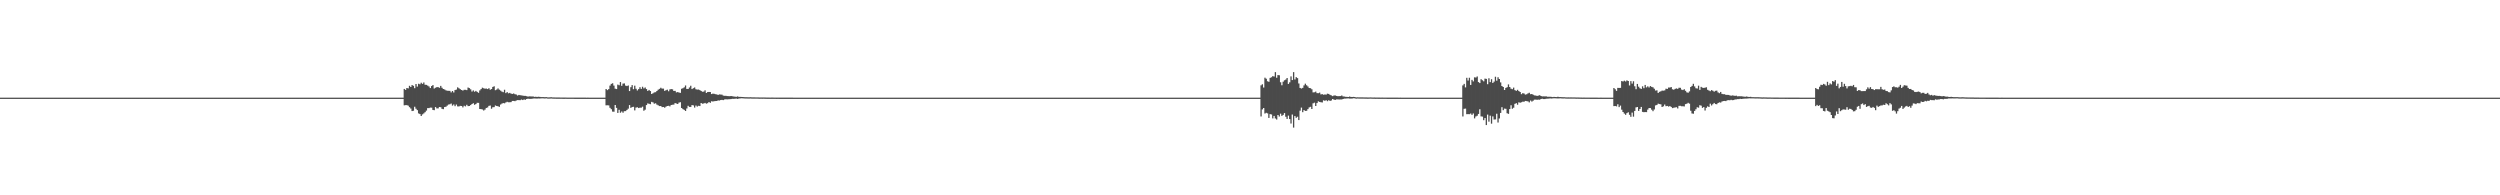 <?xml version="1.0" encoding="UTF-8"?>
<svg xmlns="http://www.w3.org/2000/svg" width="1920" height="150">
  <path d="M0 75.000h1v1.000H0zM1 75.000h1v1.000H1zM2 75.000h1v1.000H2zM3 75.000h1v1.000H3zM4 75.000h1v1.000H4zM5 75.000h1v1.000H5zM6 75.000h1v1.000H6zM7 75.000h1v1.000H7zM8 75.000h1v1.000H8zM9 75.000h1v1.000H9zM10 75.000h1v1.000H10zM11 75.000h1v1.000H11zM12 75.000h1v1.000H12zM13 75.000h1v1.000H13zM14 75.000h1v1.000H14zM15 75.000h1v1.000H15zM16 75.000h1v1.000H16zM17 75.000h1v1.000H17zM18 75.000h1v1.000H18zM19 75.000h1v1.000H19zM20 75.000h1v1.000H20zM21 75.000h1v1.000H21zM22 75.000h1v1.000H22zM23 75.000h1v1.000H23zM24 75.000h1v1.000H24zM25 75.000h1v1.000H25zM26 75.000h1v1.000H26zM27 75.000h1v1.000H27zM28 75.000h1v1.000H28zM29 75.000h1v1.000H29zM30 75.000h1v1.000H30zM31 75.000h1v1.000H31zM32 75.000h1v1.000H32zM33 75.000h1v1.000H33zM34 75.000h1v1.000H34zM35 75.000h1v1.000H35zM36 75.000h1v1.000H36zM37 75.000h1v1.000H37zM38 75.000h1v1.000H38zM39 75.000h1v1.000H39zM40 75.000h1v1.000H40zM41 75.000h1v1.000H41zM42 75.000h1v1.000H42zM43 75.000h1v1.000H43zM44 75.000h1v1.000H44zM45 75.000h1v1.000H45zM46 75.000h1v1.000H46zM47 75.000h1v1.000H47zM48 75.000h1v1.000H48zM49 75.000h1v1.000H49zM50 75.000h1v1.000H50zM51 75.000h1v1.000H51zM52 75.000h1v1.000H52zM53 75.000h1v1.000H53zM54 75.000h1v1.000H54zM55 75.000h1v1.000H55zM56 75.000h1v1.000H56zM57 75.000h1v1.000H57zM58 75.000h1v1.000H58zM59 75.000h1v1.000H59zM60 75.000h1v1.000H60zM61 75.000h1v1.000H61zM62 75.000h1v1.000H62zM63 75.000h1v1.000H63zM64 75.000h1v1.000H64zM65 75.000h1v1.000H65zM66 75.000h1v1.000H66zM67 75.000h1v1.000H67zM68 75.000h1v1.000H68zM69 75.000h1v1.000H69zM70 75.000h1v1.000H70zM71 75.000h1v1.000H71zM72 75.000h1v1.000H72zM73 75.000h1v1.000H73zM74 75.000h1v1.000H74zM75 75.000h1v1.000H75zM76 75.000h1v1.000H76zM77 75.000h1v1.000H77zM78 75.000h1v1.000H78zM79 75.000h1v1.000H79zM80 75.000h1v1.000H80zM81 75.000h1v1.000H81zM82 75.000h1v1.000H82zM83 75.000h1v1.000H83zM84 75.000h1v1.000H84zM85 75.000h1v1.000H85zM86 75.000h1v1.000H86zM87 75.000h1v1.000H87zM88 75.000h1v1.000H88zM89 75.000h1v1.000H89zM90 75.000h1v1.000H90zM91 75.000h1v1.000H91zM92 75.000h1v1.000H92zM93 75.000h1v1.000H93zM94 75.000h1v1.000H94zM95 75.000h1v1.000H95zM96 75.000h1v1.000H96zM97 75.000h1v1.000H97zM98 75.000h1v1.000H98zM99 75.000h1v1.000H99zM100 75.000h1v1.000H100zM101 75.000h1v1.000H101zM102 75.000h1v1.000H102zM103 75.000h1v1.000H103zM104 75.000h1v1.000H104zM105 75.000h1v1.000H105zM106 75.000h1v1.000H106zM107 75.000h1v1.000H107zM108 75.000h1v1.000H108zM109 75.000h1v1.000H109zM110 75.000h1v1.000H110zM111 75.000h1v1.000H111zM112 75.000h1v1.000H112zM113 75.000h1v1.000H113zM114 75.000h1v1.000H114zM115 75.000h1v1.000H115zM116 75.000h1v1.000H116zM117 75.000h1v1.000H117zM118 75.000h1v1.000H118zM119 75.000h1v1.000H119zM120 75.000h1v1.000H120zM121 75.000h1v1.000H121zM122 75.000h1v1.000H122zM123 75.000h1v1.000H123zM124 75.000h1v1.000H124zM125 75.000h1v1.000H125zM126 75.000h1v1.000H126zM127 75.000h1v1.000H127zM128 75.000h1v1.000H128zM129 75.000h1v1.000H129zM130 75.000h1v1.000H130zM131 75.000h1v1.000H131zM132 75.000h1v1.000H132zM133 75.000h1v1.000H133zM134 75.000h1v1.000H134zM135 75.000h1v1.000H135zM136 75.000h1v1.000H136zM137 75.000h1v1.000H137zM138 75.000h1v1.000H138zM139 75.000h1v1.000H139zM140 75.000h1v1.000H140zM141 75.000h1v1.000H141zM142 75.000h1v1.000H142zM143 75.000h1v1.000H143zM144 75.000h1v1.000H144zM145 75.000h1v1.000H145zM146 75.000h1v1.000H146zM147 75.000h1v1.000H147zM148 75.000h1v1.000H148zM149 75.000h1v1.000H149zM150 75.000h1v1.000H150zM151 75.000h1v1.000H151zM152 75.000h1v1.000H152zM153 75.000h1v1.000H153zM154 75.000h1v1.000H154zM155 75.000h1v1.000H155zM156 75.000h1v1.000H156zM157 75.000h1v1.000H157zM158 75.000h1v1.000H158zM159 75.000h1v1.000H159zM160 75.000h1v1.000H160zM161 75.000h1v1.000H161zM162 75.000h1v1.000H162zM163 75.000h1v1.000H163zM164 75.000h1v1.000H164zM165 75.000h1v1.000H165zM166 75.000h1v1.000H166zM167 75.000h1v1.000H167zM168 75.000h1v1.000H168zM169 75.000h1v1.000H169zM170 75.000h1v1.000H170zM171 75.000h1v1.000H171zM172 75.000h1v1.000H172zM173 75.000h1v1.000H173zM174 75.000h1v1.000H174zM175 75.000h1v1.000H175zM176 75.000h1v1.000H176zM177 75.000h1v1.000H177zM178 75.000h1v1.000H178zM179 75.000h1v1.000H179zM180 75.000h1v1.000H180zM181 75.000h1v1.000H181zM182 75.000h1v1.000H182zM183 75.000h1v1.000H183zM184 75.000h1v1.000H184zM185 75.000h1v1.000H185zM186 75.000h1v1.000H186zM187 75.000h1v1.000H187zM188 75.000h1v1.000H188zM189 75.000h1v1.000H189zM190 75.000h1v1.000H190zM191 75.000h1v1.000H191zM192 75.000h1v1.000H192zM193 75.000h1v1.000H193zM194 75.000h1v1.000H194zM195 75.000h1v1.000H195zM196 75.000h1v1.000H196zM197 75.000h1v1.000H197zM198 75.000h1v1.000H198zM199 75.000h1v1.000H199zM200 75.000h1v1.000H200zM201 75.000h1v1.000H201zM202 75.000h1v1.000H202zM203 75.000h1v1.000H203zM204 75.000h1v1.000H204zM205 75.000h1v1.000H205zM206 75.000h1v1.000H206zM207 75.000h1v1.000H207zM208 75.000h1v1.000H208zM209 75.000h1v1.000H209zM210 75.000h1v1.000H210zM211 75.000h1v1.000H211zM212 75.000h1v1.000H212zM213 75.000h1v1.000H213zM214 75.000h1v1.000H214zM215 75.000h1v1.000H215zM216 75.000h1v1.000H216zM217 75.000h1v1.000H217zM218 75.000h1v1.000H218zM219 75.000h1v1.000H219zM220 75.000h1v1.000H220zM221 75.000h1v1.000H221zM222 75.000h1v1.000H222zM223 75.000h1v1.000H223zM224 75.000h1v1.000H224zM225 75.000h1v1.000H225zM226 75.000h1v1.000H226zM227 75.000h1v1.000H227zM228 75.000h1v1.000H228zM229 75.000h1v1.000H229zM230 75.000h1v1.000H230zM231 75.000h1v1.000H231zM232 75.000h1v1.000H232zM233 75.000h1v1.000H233zM234 75.000h1v1.000H234zM235 75.000h1v1.000H235zM236 75.000h1v1.000H236zM237 75.000h1v1.000H237zM238 75.000h1v1.000H238zM239 75.000h1v1.000H239zM240 75.000h1v1.000H240zM241 75.000h1v1.000H241zM242 75.000h1v1.000H242zM243 75.000h1v1.000H243zM244 75.000h1v1.000H244zM245 75.000h1v1.000H245zM246 75.000h1v1.000H246zM247 75.000h1v1.000H247zM248 75.000h1v1.000H248zM249 75.000h1v1.000H249zM250 75.000h1v1.000H250zM251 75.000h1v1.000H251zM252 75.000h1v1.000H252zM253 75.000h1v1.000H253zM254 75.000h1v1.000H254zM255 75.000h1v1.000H255zM256 75.000h1v1.000H256zM257 75.000h1v1.000H257zM258 75.000h1v1.000H258zM259 75.000h1v1.000H259zM260 75.000h1v1.000H260zM261 75.000h1v1.000H261zM262 75.000h1v1.000H262zM263 75.000h1v1.000H263zM264 75.000h1v1.000H264zM265 75.000h1v1.000H265zM266 75.000h1v1.000H266zM267 75.000h1v1.000H267zM268 75.000h1v1.000H268zM269 75.000h1v1.000H269zM270 75.000h1v1.000H270zM271 75.000h1v1.000H271zM272 75.000h1v1.000H272zM273 75.000h1v1.000H273zM274 75.000h1v1.000H274zM275 75.000h1v1.000H275zM276 75.000h1v1.000H276zM277 75.000h1v1.000H277zM278 75.000h1v1.000H278zM279 75.000h1v1.000H279zM280 75.000h1v1.000H280zM281 75.000h1v1.000H281zM282 75.000h1v1.000H282zM283 75.000h1v1.000H283zM284 75.000h1v1.000H284zM285 75.000h1v1.000H285zM286 75.000h1v1.000H286zM287 75.000h1v1.000H287zM288 75.000h1v1.000H288zM289 75.000h1v1.000H289zM290 75.000h1v1.000H290zM291 75.000h1v1.000H291zM292 75.000h1v1.000H292zM293 75.000h1v1.000H293zM294 75.000h1v1.000H294zM295 75.000h1v1.000H295zM296 75.000h1v1.000H296zM297 75.000h1v1.000H297zM298 75.000h1v1.000H298zM299 75.000h1v1.000H299zM300 75.000h1v1.000H300zM301 75.000h1v1.000H301zM302 75.000h1v1.000H302zM303 75.000h1v1.000H303zM304 75.000h1v1.000H304zM305 75.000h1v1.000H305zM306 75.000h1v1.000H306zM307 75.000h1v1.000H307zM308 75.000h1v1.000H308zM309 75.000h1v1.000H309zM310 68.301h1v12.590H310zM311 69.031h1v11.728H311zM312 67.567h1v13.192H312zM313 67.907h1v13.235H313zM314 65.905h1v16.430H314zM315 66.805h1v16.551H315zM316 65.331h1v19.976H316zM317 65.919h1v19.103H317zM318 67.722h1v14.225H318zM319 64.535h1v18.983H319zM320 66.491h1v18.099H320zM321 64.323h1v22.784H321zM322 64.741h1v22.874H322zM323 63.563h1v25.511H323zM324 64.425h1v23.415H324zM325 63.357h1v23.711H325zM326 65.068h1v21.078H326zM327 65.155h1v19.801H327zM328 65.749h1v17.290H328zM329 66.419h1v16.635H329zM330 67.646h1v14.999H330zM331 66.085h1v16.601H331zM332 65.337h1v19.094H332zM333 67.968h1v16.653H333zM334 67.360h1v14.876H334zM335 66.934h1v16.301H335zM336 66.941h1v16.332H336zM337 67.437h1v14.718H337zM338 65.964h1v16.348H338zM339 67.373h1v16.261H339zM340 68.353h1v15.490H340zM341 68.725h1v13.508H341zM342 69.352h1v12.639H342zM343 69.709h1v11.408H343zM344 69.746h1v10.561H344zM345 69.798h1v10.268H345zM346 70.941h1v8.550H346zM347 69.903h1v11.206H347zM348 71.017h1v9.237H348zM349 69.193h1v12.353H349zM350 68.838h1v11.461H350zM351 67.091h1v14.623H351zM352 67.771h1v14.006H352zM353 68.530h1v12.799H353zM354 69.133h1v12.278H354zM355 69.576h1v12.905H355zM356 68.982h1v12.209H356zM357 68.989h1v12.741H357zM358 69.215h1v11.288H358zM359 67.212h1v14.276H359zM360 67.707h1v13.712H360zM361 68.586h1v12.130H361zM362 70.273h1v9.620H362zM363 69.404h1v9.858H363zM364 70.448h1v10.020H364zM365 69.791h1v10.148H365zM366 70.537h1v8.429H366zM367 71.296h1v7.720H367zM368 69.444h1v14.247H368zM369 68.390h1v15.446H369zM370 67.307h1v16.773H370zM371 67.797h1v17.086H371zM372 68.072h1v16.108H372zM373 68.001h1v14.892H373zM374 68.401h1v14.140H374zM375 67.757h1v13.554H375zM376 68.932h1v12.143H376zM377 68.412h1v15.106H377zM378 66.780h1v15.577H378zM379 66.236h1v16.027H379zM380 69.262h1v11.744H380zM381 68.758h1v12.626H381zM382 67.911h1v13.721H382zM383 68.877h1v13.174H383zM384 69.606h1v10.699H384zM385 70.366h1v9.215H385zM386 70.834h1v8.343H386zM387 68.908h1v10.463H387zM388 71.537h1v7.147H388zM389 70.724h1v7.453H389zM390 71.671h1v6.857H390zM391 71.333h1v7.224H391zM392 71.864h1v6.561H392zM393 72.134h1v5.370H393zM394 71.759h1v5.740H394zM395 72.323h1v5.412H395zM396 72.622h1v4.604H396zM397 73.363h1v3.514H397zM398 72.905h1v4.000H398zM399 73.113h1v3.853H399zM400 73.250h1v3.208H400zM401 73.438h1v3.406H401zM402 73.648h1v2.754H402zM403 73.616h1v3.041H403zM404 73.858h1v2.194H404zM405 74.213h1v1.540H405zM406 73.963h1v1.952H406zM407 74.031h1v1.897H407zM408 74.064h1v1.824H408zM409 74.094h1v1.582H409zM410 74.381h1v1.259H410zM411 74.267h1v1.382H411zM412 74.420h1v1.290H412zM413 74.299h1v1.321H413zM414 74.415h1v1.252H414zM415 74.552h1v1.000H415zM416 74.530h1v1.000H416zM417 74.549h1v1.000H417zM418 74.660h1v1.000H418zM419 74.537h1v1.000H419zM420 74.750h1v1.000H420zM421 74.778h1v1.000H421zM422 74.701h1v1.000H422zM423 74.667h1v1.000H423zM424 74.793h1v1.000H424zM425 74.807h1v1.000H425zM426 74.853h1v1.000H426zM427 74.872h1v1.000H427zM428 74.867h1v1.000H428zM429 74.873h1v1.000H429zM430 74.891h1v1.000H430zM431 74.892h1v1.000H431zM432 74.910h1v1.000H432zM433 74.914h1v1.000H433zM434 74.887h1v1.000H434zM435 74.940h1v1.000H435zM436 74.936h1v1.000H436zM437 74.945h1v1.000H437zM438 74.948h1v1.000H438zM439 74.954h1v1.000H439zM440 74.952h1v1.000H440zM441 74.957h1v1.000H441zM442 74.961h1v1.000H442zM443 74.959h1v1.000H443zM444 74.975h1v1.000H444zM445 74.971h1v1.000H445zM446 74.978h1v1.000H446zM447 74.973h1v1.000H447zM448 74.980h1v1.000H448zM449 74.978h1v1.000H449zM450 74.984h1v1.000H450zM451 74.981h1v1.000H451zM452 74.988h1v1.000H452zM453 74.988h1v1.000H453zM454 74.988h1v1.000H454zM455 74.988h1v1.000H455zM456 74.990h1v1.000H456zM457 74.989h1v1.000H457zM458 74.992h1v1.000H458zM459 74.993h1v1.000H459zM460 74.994h1v1.000H460zM461 74.993h1v1.000H461zM462 74.994h1v1.000H462zM463 74.996h1v1.000H463zM464 74.996h1v1.000H464zM465 68.327h1v12.571H465zM466 69.244h1v11.607H466zM467 68.457h1v12.482H467zM468 65.745h1v17.032H468zM469 64.405h1v19.485H469zM470 63.966h1v21.745H470zM471 65.747h1v20.059H471zM472 68.094h1v12.564H472zM473 68.400h1v14.454H473zM474 64.969h1v21.747H474zM475 65.479h1v18.858H475zM476 63.019h1v23.545H476zM477 65.908h1v19.709H477zM478 64.210h1v22.365H478zM479 64.071h1v21.354H479zM480 65.759h1v19.614H480zM481 66.092h1v18.355H481zM482 65.615h1v17.816H482zM483 69.920h1v10.759H483zM484 66.987h1v15.870H484zM485 65.399h1v16.811H485zM486 68.523h1v13.525H486zM487 65.769h1v19.027H487zM488 68.148h1v14.472H488zM489 69.464h1v12.904H489zM490 68.449h1v14.559H490zM491 66.965h1v15.740H491zM492 68.260h1v14.409H492zM493 66.605h1v15.306H493zM494 67.882h1v17.178H494zM495 67.167h1v17.037H495zM496 68.402h1v12.267H496zM497 69.837h1v9.583H497zM498 69.045h1v10.663H498zM499 69.944h1v10.075H499zM500 72.209h1v6.023H500zM501 71.613h1v7.025H501zM502 70.969h1v8.705H502zM503 70.834h1v8.492H503zM504 69.881h1v10.437H504zM505 68.883h1v11.999H505zM506 68.264h1v13.220H506zM507 67.381h1v14.019H507zM508 68.043h1v14.252H508zM509 68.033h1v14.132H509zM510 69.767h1v12.991H510zM511 69.262h1v12.671H511zM512 68.856h1v12.556H512zM513 70.100h1v11.140H513zM514 68.668h1v13.063H514zM515 68.418h1v12.212H515zM516 68.619h1v11.830H516zM517 69.820h1v10.537H517zM518 69.764h1v9.371H518zM519 70.973h1v8.549H519zM520 70.687h1v9.185H520zM521 71.058h1v7.727H521zM522 71.317h1v7.184H522zM523 68.147h1v14.814H523zM524 67.720h1v16.078H524zM525 67.070h1v17.285H525zM526 65.612h1v19.639H526zM527 68.277h1v15.021H527zM528 68.321h1v12.931H528zM529 67.182h1v14.939H529zM530 65.842h1v16.262H530zM531 68.398h1v12.297H531zM532 67.740h1v13.220H532zM533 67.168h1v15.448H533zM534 68.581h1v12.476H534zM535 68.794h1v13.067H535zM536 68.777h1v12.477H536zM537 69.237h1v12.210H537zM538 69.846h1v9.248H538zM539 70.462h1v9.222H539zM540 70.359h1v9.096H540zM541 69.379h1v9.649H541zM542 71.352h1v8.266H542zM543 70.682h1v8.583H543zM544 70.629h1v7.686H544zM545 70.650h1v8.374H545zM546 72.244h1v5.552H546zM547 71.910h1v6.084H547zM548 72.049h1v5.684H548zM549 72.356h1v5.240H549zM550 72.510h1v5.061H550zM551 72.931h1v4.162H551zM552 72.507h1v4.703H552zM553 72.580h1v4.265H553zM554 72.688h1v4.009H554zM555 73.435h1v3.461H555zM556 73.583h1v2.805H556zM557 73.578h1v2.638H557zM558 73.793h1v2.556H558zM559 73.826h1v2.424H559zM560 73.862h1v2.299H560zM561 73.704h1v2.362H561zM562 73.910h1v1.962H562zM563 74.083h1v1.854H563zM564 74.245h1v1.562H564zM565 74.349h1v1.355H565zM566 74.056h1v1.912H566zM567 74.380h1v1.306H567zM568 74.408h1v1.139H568zM569 74.429h1v1.062H569zM570 74.498h1v1.000H570zM571 74.619h1v1.000H571zM572 74.657h1v1.000H572zM573 74.669h1v1.000H573zM574 74.714h1v1.000H574zM575 74.719h1v1.000H575zM576 74.652h1v1.000H576zM577 74.762h1v1.000H577zM578 74.768h1v1.000H578zM579 74.764h1v1.000H579zM580 74.785h1v1.000H580zM581 74.782h1v1.000H581zM582 74.814h1v1.000H582zM583 74.874h1v1.000H583zM584 74.836h1v1.000H584zM585 74.859h1v1.000H585zM586 74.846h1v1.000H586zM587 74.855h1v1.000H587zM588 74.905h1v1.000H588zM589 74.909h1v1.000H589zM590 74.907h1v1.000H590zM591 74.935h1v1.000H591zM592 74.921h1v1.000H592zM593 74.932h1v1.000H593zM594 74.947h1v1.000H594zM595 74.955h1v1.000H595zM596 74.959h1v1.000H596zM597 74.955h1v1.000H597zM598 74.959h1v1.000H598zM599 74.961h1v1.000H599zM600 74.969h1v1.000H600zM601 74.976h1v1.000H601zM602 74.974h1v1.000H602zM603 74.973h1v1.000H603zM604 74.978h1v1.000H604zM605 74.981h1v1.000H605zM606 74.978h1v1.000H606zM607 74.978h1v1.000H607zM608 74.983h1v1.000H608zM609 74.986h1v1.000H609zM610 74.989h1v1.000H610zM611 74.990h1v1.000H611zM612 74.990h1v1.000H612zM613 74.990h1v1.000H613zM614 74.989h1v1.000H614zM615 74.993h1v1.000H615zM616 74.992h1v1.000H616zM617 74.991h1v1.000H617zM618 74.993h1v1.000H618zM619 74.995h1v1.000H619zM620 74.993h1v1.000H620zM621 74.992h1v1.000H621zM622 74.994h1v1.000H622zM623 74.997h1v1.000H623zM624 74.995h1v1.000H624zM625 74.996h1v1.000H625zM626 74.995h1v1.000H626zM627 74.997h1v1.000H627zM628 74.997h1v1.000H628zM629 74.997h1v1.000H629zM630 74.999h1v1.000H630zM631 74.998h1v1.000H631zM632 74.998h1v1.000H632zM633 74.999h1v1.000H633zM634 74.998h1v1.000H634zM635 74.999h1v1.000H635zM636 74.999h1v1.000H636zM637 74.999h1v1.000H637zM638 74.999h1v1.000H638zM639 74.999h1v1.000H639zM640 74.999h1v1.000H640zM641 74.999h1v1.000H641zM642 75.000h1v1.000H642zM643 75.000h1v1.000H643zM644 75.000h1v1.000H644zM645 75.000h1v1.000H645zM646 75.000h1v1.000H646zM647 75.000h1v1.000H647zM648 75.000h1v1.000H648zM649 75.000h1v1.000H649zM650 75.000h1v1.000H650zM651 75.000h1v1.000H651zM652 75.000h1v1.000H652zM653 75.000h1v1.000H653zM654 75.000h1v1.000H654zM655 75.000h1v1.000H655zM656 75.000h1v1.000H656zM657 75.000h1v1.000H657zM658 75.000h1v1.000H658zM659 75.000h1v1.000H659zM660 75.000h1v1.000H660zM661 75.000h1v1.000H661zM662 75.000h1v1.000H662zM663 75.000h1v1.000H663zM664 75.000h1v1.000H664zM665 75.000h1v1.000H665zM666 75.000h1v1.000H666zM667 75.000h1v1.000H667zM668 75.000h1v1.000H668zM669 75.000h1v1.000H669zM670 75.000h1v1.000H670zM671 75.000h1v1.000H671zM672 75.000h1v1.000H672zM673 75.000h1v1.000H673zM674 75.000h1v1.000H674zM675 75.000h1v1.000H675zM676 75.000h1v1.000H676zM677 75.000h1v1.000H677zM678 75.000h1v1.000H678zM679 75.000h1v1.000H679zM680 75.000h1v1.000H680zM681 75.000h1v1.000H681zM682 75.000h1v1.000H682zM683 75.000h1v1.000H683zM684 75.000h1v1.000H684zM685 75.000h1v1.000H685zM686 75.000h1v1.000H686zM687 75.000h1v1.000H687zM688 75.000h1v1.000H688zM689 75.000h1v1.000H689zM690 75.000h1v1.000H690zM691 75.000h1v1.000H691zM692 75.000h1v1.000H692zM693 75.000h1v1.000H693zM694 75.000h1v1.000H694zM695 75.000h1v1.000H695zM696 75.000h1v1.000H696zM697 75.000h1v1.000H697zM698 75.000h1v1.000H698zM699 75.000h1v1.000H699zM700 75.000h1v1.000H700zM701 75.000h1v1.000H701zM702 75.000h1v1.000H702zM703 75.000h1v1.000H703zM704 75.000h1v1.000H704zM705 75.000h1v1.000H705zM706 75.000h1v1.000H706zM707 75.000h1v1.000H707zM708 75.000h1v1.000H708zM709 75.000h1v1.000H709zM710 75.000h1v1.000H710zM711 75.000h1v1.000H711zM712 75.000h1v1.000H712zM713 75.000h1v1.000H713zM714 75.000h1v1.000H714zM715 75.000h1v1.000H715zM716 75.000h1v1.000H716zM717 75.000h1v1.000H717zM718 75.000h1v1.000H718zM719 75.000h1v1.000H719zM720 75.000h1v1.000H720zM721 75.000h1v1.000H721zM722 75.000h1v1.000H722zM723 75.000h1v1.000H723zM724 75.000h1v1.000H724zM725 75.000h1v1.000H725zM726 75.000h1v1.000H726zM727 75.000h1v1.000H727zM728 75.000h1v1.000H728zM729 75.000h1v1.000H729zM730 75.000h1v1.000H730zM731 75.000h1v1.000H731zM732 75.000h1v1.000H732zM733 75.000h1v1.000H733zM734 75.000h1v1.000H734zM735 75.000h1v1.000H735zM736 75.000h1v1.000H736zM737 75.000h1v1.000H737zM738 75.000h1v1.000H738zM739 75.000h1v1.000H739zM740 75.000h1v1.000H740zM741 75.000h1v1.000H741zM742 75.000h1v1.000H742zM743 75.000h1v1.000H743zM744 75.000h1v1.000H744zM745 75.000h1v1.000H745zM746 75.000h1v1.000H746zM747 75.000h1v1.000H747zM748 75.000h1v1.000H748zM749 75.000h1v1.000H749zM750 75.000h1v1.000H750zM751 75.000h1v1.000H751zM752 75.000h1v1.000H752zM753 75.000h1v1.000H753zM754 75.000h1v1.000H754zM755 75.000h1v1.000H755zM756 75.000h1v1.000H756zM757 75.000h1v1.000H757zM758 75.000h1v1.000H758zM759 75.000h1v1.000H759zM760 75.000h1v1.000H760zM761 75.000h1v1.000H761zM762 75.000h1v1.000H762zM763 75.000h1v1.000H763zM764 75.000h1v1.000H764zM765 75.000h1v1.000H765zM766 75.000h1v1.000H766zM767 75.000h1v1.000H767zM768 75.000h1v1.000H768zM769 75.000h1v1.000H769zM770 75.000h1v1.000H770zM771 75.000h1v1.000H771zM772 75.000h1v1.000H772zM773 75.000h1v1.000H773zM774 75.000h1v1.000H774zM775 75.000h1v1.000H775zM776 75.000h1v1.000H776zM777 75.000h1v1.000H777zM778 75.000h1v1.000H778zM779 75.000h1v1.000H779zM780 75.000h1v1.000H780zM781 75.000h1v1.000H781zM782 75.000h1v1.000H782zM783 75.000h1v1.000H783zM784 75.000h1v1.000H784zM785 75.000h1v1.000H785zM786 75.000h1v1.000H786zM787 75.000h1v1.000H787zM788 75.000h1v1.000H788zM789 75.000h1v1.000H789zM790 75.000h1v1.000H790zM791 75.000h1v1.000H791zM792 75.000h1v1.000H792zM793 75.000h1v1.000H793zM794 75.000h1v1.000H794zM795 75.000h1v1.000H795zM796 75.000h1v1.000H796zM797 75.000h1v1.000H797zM798 75.000h1v1.000H798zM799 75.000h1v1.000H799zM800 75.000h1v1.000H800zM801 75.000h1v1.000H801zM802 75.000h1v1.000H802zM803 75.000h1v1.000H803zM804 75.000h1v1.000H804zM805 75.000h1v1.000H805zM806 75.000h1v1.000H806zM807 75.000h1v1.000H807zM808 75.000h1v1.000H808zM809 75.000h1v1.000H809zM810 75.000h1v1.000H810zM811 75.000h1v1.000H811zM812 75.000h1v1.000H812zM813 75.000h1v1.000H813zM814 75.000h1v1.000H814zM815 75.000h1v1.000H815zM816 75.000h1v1.000H816zM817 75.000h1v1.000H817zM818 75.000h1v1.000H818zM819 75.000h1v1.000H819zM820 75.000h1v1.000H820zM821 75.000h1v1.000H821zM822 75.000h1v1.000H822zM823 75.000h1v1.000H823zM824 75.000h1v1.000H824zM825 75.000h1v1.000H825zM826 75.000h1v1.000H826zM827 75.000h1v1.000H827zM828 75.000h1v1.000H828zM829 75.000h1v1.000H829zM830 75.000h1v1.000H830zM831 75.000h1v1.000H831zM832 75.000h1v1.000H832zM833 75.000h1v1.000H833zM834 75.000h1v1.000H834zM835 75.000h1v1.000H835zM836 75.000h1v1.000H836zM837 75.000h1v1.000H837zM838 75.000h1v1.000H838zM839 75.000h1v1.000H839zM840 75.000h1v1.000H840zM841 75.000h1v1.000H841zM842 75.000h1v1.000H842zM843 75.000h1v1.000H843zM844 75.000h1v1.000H844zM845 75.000h1v1.000H845zM846 75.000h1v1.000H846zM847 75.000h1v1.000H847zM848 75.000h1v1.000H848zM849 75.000h1v1.000H849zM850 75.000h1v1.000H850zM851 75.000h1v1.000H851zM852 75.000h1v1.000H852zM853 75.000h1v1.000H853zM854 75.000h1v1.000H854zM855 75.000h1v1.000H855zM856 75.000h1v1.000H856zM857 75.000h1v1.000H857zM858 75.000h1v1.000H858zM859 75.000h1v1.000H859zM860 75.000h1v1.000H860zM861 75.000h1v1.000H861zM862 75.000h1v1.000H862zM863 75.000h1v1.000H863zM864 75.000h1v1.000H864zM865 75.000h1v1.000H865zM866 75.000h1v1.000H866zM867 75.000h1v1.000H867zM868 75.000h1v1.000H868zM869 75.000h1v1.000H869zM870 75.000h1v1.000H870zM871 75.000h1v1.000H871zM872 75.000h1v1.000H872zM873 75.000h1v1.000H873zM874 75.000h1v1.000H874zM875 75.000h1v1.000H875zM876 75.000h1v1.000H876zM877 75.000h1v1.000H877zM878 75.000h1v1.000H878zM879 75.000h1v1.000H879zM880 75.000h1v1.000H880zM881 75.000h1v1.000H881zM882 75.000h1v1.000H882zM883 75.000h1v1.000H883zM884 75.000h1v1.000H884zM885 75.000h1v1.000H885zM886 75.000h1v1.000H886zM887 75.000h1v1.000H887zM888 75.000h1v1.000H888zM889 75.000h1v1.000H889zM890 75.000h1v1.000H890zM891 75.000h1v1.000H891zM892 75.000h1v1.000H892zM893 75.000h1v1.000H893zM894 75.000h1v1.000H894zM895 75.000h1v1.000H895zM896 75.000h1v1.000H896zM897 75.000h1v1.000H897zM898 75.000h1v1.000H898zM899 75.000h1v1.000H899zM900 75.000h1v1.000H900zM901 75.000h1v1.000H901zM902 75.000h1v1.000H902zM903 75.000h1v1.000H903zM904 75.000h1v1.000H904zM905 75.000h1v1.000H905zM906 75.000h1v1.000H906zM907 75.000h1v1.000H907zM908 75.000h1v1.000H908zM909 75.000h1v1.000H909zM910 75.000h1v1.000H910zM911 75.000h1v1.000H911zM912 75.000h1v1.000H912zM913 75.000h1v1.000H913zM914 75.000h1v1.000H914zM915 75.000h1v1.000H915zM916 75.000h1v1.000H916zM917 75.000h1v1.000H917zM918 75.000h1v1.000H918zM919 75.000h1v1.000H919zM920 75.000h1v1.000H920zM921 75.000h1v1.000H921zM922 75.000h1v1.000H922zM923 75.000h1v1.000H923zM924 75.000h1v1.000H924zM925 75.000h1v1.000H925zM926 75.000h1v1.000H926zM927 75.000h1v1.000H927zM928 75.000h1v1.000H928zM929 75.000h1v1.000H929zM930 75.000h1v1.000H930zM931 75.000h1v1.000H931zM932 75.000h1v1.000H932zM933 75.000h1v1.000H933zM934 75.000h1v1.000H934zM935 75.000h1v1.000H935zM936 75.000h1v1.000H936zM937 75.000h1v1.000H937zM938 75.000h1v1.000H938zM939 75.000h1v1.000H939zM940 75.000h1v1.000H940zM941 75.000h1v1.000H941zM942 75.000h1v1.000H942zM943 75.000h1v1.000H943zM944 75.000h1v1.000H944zM945 75.000h1v1.000H945zM946 75.000h1v1.000H946zM947 75.000h1v1.000H947zM948 75.000h1v1.000H948zM949 75.000h1v1.000H949zM950 75.000h1v1.000H950zM951 75.000h1v1.000H951zM952 75.000h1v1.000H952zM953 75.000h1v1.000H953zM954 75.000h1v1.000H954zM955 75.000h1v1.000H955zM956 75.000h1v1.000H956zM957 75.000h1v1.000H957zM958 75.000h1v1.000H958zM959 75.000h1v1.000H959zM960 75.000h1v1.000H960zM961 75.000h1v1.000H961zM962 75.000h1v1.000H962zM963 75.000h1v1.000H963zM964 75.000h1v1.000H964zM965 75.000h1v1.000H965zM966 75.000h1v1.000H966zM967 75.000h1v1.000H967zM968 65.549h1v23.883H968zM969 64.696h1v19.309H969zM970 67.207h1v15.723H970zM971 59.635h1v27.558H971zM972 60.453h1v26.174H972zM973 62.408h1v24.669H973zM974 62.817h1v27.737H974zM975 59.823h1v27.833H975zM976 59.328h1v28.584H976zM977 58.446h1v32.483H977zM978 58.762h1v30.270H978zM979 55.387h1v35.588H979zM980 59.718h1v32.074H980zM981 57.655h1v30.680H981zM982 57.798h1v31.713H982zM983 63.201h1v24.112H983zM984 65.490h1v23.492H984zM985 62.701h1v25.539H985zM986 61.623h1v25.199H986zM987 61.082h1v28.580H987zM988 59.900h1v31.455H988zM989 64.471h1v24.309H989zM990 63.254h1v28.166H990zM991 58.676h1v36.194H991zM992 61.470h1v26.481H992zM993 55.416h1v42.585H993zM994 61.013h1v28.149H994zM995 59.218h1v31.248H995zM996 59.987h1v29.679H996zM997 64.084h1v28.151H997zM998 67.544h1v17.443H998zM999 68.010h1v14.629H999zM1000 67.474h1v18.705H1000zM1001 65.561h1v18.991H1001zM1002 64.236h1v20.943H1002zM1003 65.480h1v19.602H1003zM1004 66.382h1v17.409H1004zM1005 67.595h1v14.892H1005zM1006 67.723h1v14.289H1006zM1007 68.536h1v15.176H1007zM1008 70.983h1v8.382H1008zM1009 70.875h1v7.956H1009zM1010 70.355h1v11.046H1010zM1011 71.530h1v7.621H1011zM1012 71.581h1v6.246H1012zM1013 71.100h1v7.199H1013zM1014 72.477h1v6.086H1014zM1015 72.287h1v6.390H1015zM1016 72.762h1v4.283H1016zM1017 72.526h1v4.899H1017zM1018 72.633h1v4.332H1018zM1019 71.922h1v5.783H1019zM1020 72.141h1v4.805H1020zM1021 72.836h1v4.681H1021zM1022 73.246h1v3.928H1022zM1023 73.834h1v2.185H1023zM1024 73.328h1v3.228H1024zM1025 73.297h1v3.469H1025zM1026 73.696h1v2.640H1026zM1027 73.903h1v2.421H1027zM1028 73.820h1v2.624H1028zM1029 73.792h1v2.595H1029zM1030 73.339h1v3.074H1030zM1031 74.045h1v1.988H1031zM1032 74.133h1v1.580H1032zM1033 74.332h1v1.397H1033zM1034 74.391h1v1.254H1034zM1035 74.478h1v1.079H1035zM1036 74.156h1v1.545H1036zM1037 74.424h1v1.314H1037zM1038 74.516h1v1.177H1038zM1039 74.411h1v1.071H1039zM1040 74.509h1v1.006H1040zM1041 74.824h1v1.000H1041zM1042 74.697h1v1.000H1042zM1043 74.734h1v1.000H1043zM1044 74.752h1v1.000H1044zM1045 74.775h1v1.000H1045zM1046 74.770h1v1.000H1046zM1047 74.788h1v1.000H1047zM1048 74.818h1v1.000H1048zM1049 74.808h1v1.000H1049zM1050 74.857h1v1.000H1050zM1051 74.829h1v1.000H1051zM1052 74.786h1v1.000H1052zM1053 74.829h1v1.000H1053zM1054 74.879h1v1.000H1054zM1055 74.877h1v1.000H1055zM1056 74.918h1v1.000H1056zM1057 74.900h1v1.000H1057zM1058 74.924h1v1.000H1058zM1059 74.930h1v1.000H1059zM1060 74.946h1v1.000H1060zM1061 74.914h1v1.000H1061zM1062 74.946h1v1.000H1062zM1063 74.938h1v1.000H1063zM1064 74.950h1v1.000H1064zM1065 74.960h1v1.000H1065zM1066 74.959h1v1.000H1066zM1067 74.971h1v1.000H1067zM1068 74.972h1v1.000H1068zM1069 74.968h1v1.000H1069zM1070 74.966h1v1.000H1070zM1071 74.977h1v1.000H1071zM1072 74.980h1v1.000H1072zM1073 74.981h1v1.000H1073zM1074 74.985h1v1.000H1074zM1075 74.977h1v1.000H1075zM1076 74.984h1v1.000H1076zM1077 74.987h1v1.000H1077zM1078 74.986h1v1.000H1078zM1079 74.986h1v1.000H1079zM1080 74.988h1v1.000H1080zM1081 74.988h1v1.000H1081zM1082 74.992h1v1.000H1082zM1083 74.992h1v1.000H1083zM1084 74.995h1v1.000H1084zM1085 74.995h1v1.000H1085zM1086 74.993h1v1.000H1086zM1087 74.993h1v1.000H1087zM1088 74.996h1v1.000H1088zM1089 74.994h1v1.000H1089zM1090 74.996h1v1.000H1090zM1091 74.997h1v1.000H1091zM1092 74.995h1v1.000H1092zM1093 74.996h1v1.000H1093zM1094 74.997h1v1.000H1094zM1095 74.997h1v1.000H1095zM1096 74.997h1v1.000H1096zM1097 74.998h1v1.000H1097zM1098 74.996h1v1.000H1098zM1099 74.999h1v1.000H1099zM1100 74.999h1v1.000H1100zM1101 74.998h1v1.000H1101zM1102 74.999h1v1.000H1102zM1103 74.999h1v1.000H1103zM1104 74.999h1v1.000H1104zM1105 74.999h1v1.000H1105zM1106 74.999h1v1.000H1106zM1107 74.999h1v1.000H1107zM1108 74.999h1v1.000H1108zM1109 75.000h1v1.000H1109zM1110 74.999h1v1.000H1110zM1111 75.000h1v1.000H1111zM1112 74.999h1v1.000H1112zM1113 74.999h1v1.000H1113zM1114 75.000h1v1.000H1114zM1115 74.999h1v1.000H1115zM1116 75.000h1v1.000H1116zM1117 75.000h1v1.000H1117zM1118 75.000h1v1.000H1118zM1119 75.000h1v1.000H1119zM1120 75.000h1v1.000H1120zM1121 75.000h1v1.000H1121zM1122 75.000h1v1.000H1122zM1123 65.572h1v23.854H1123zM1124 64.385h1v19.191H1124zM1125 67.142h1v16.239H1125zM1126 59.757h1v27.924H1126zM1127 61.852h1v25.790H1127zM1128 59.698h1v27.998H1128zM1129 65.254h1v21.940H1129zM1130 61.320h1v26.909H1130zM1131 62.490h1v24.673H1131zM1132 59.387h1v31.526H1132zM1133 59.559h1v29.890H1133zM1134 58.738h1v30.153H1134zM1135 63.003h1v24.504H1135zM1136 63.806h1v20.110H1136zM1137 60.843h1v28.569H1137zM1138 61.628h1v27.940H1138zM1139 62.464h1v29.836H1139zM1140 60.376h1v30.278H1140zM1141 60.547h1v35.509H1141zM1142 64.663h1v23.363H1142zM1143 60.090h1v33.372H1143zM1144 63.082h1v25.737H1144zM1145 60.824h1v34.143H1145zM1146 63.712h1v25.695H1146zM1147 62.669h1v29.143H1147zM1148 58.936h1v32.741H1148zM1149 61.956h1v25.394H1149zM1150 59.364h1v34.761H1150zM1151 60.690h1v30.297H1151zM1152 63.276h1v23.468H1152zM1153 66.072h1v16.274H1153zM1154 66.820h1v17.833H1154zM1155 69.135h1v14.278H1155zM1156 67.513h1v16.053H1156zM1157 66.977h1v19.987H1157zM1158 64.817h1v22.638H1158zM1159 66.837h1v16.933H1159zM1160 68.087h1v12.751H1160zM1161 68.484h1v15.033H1161zM1162 67.303h1v15.415H1162zM1163 69.205h1v10.544H1163zM1164 69.770h1v9.426H1164zM1165 68.978h1v11.446H1165zM1166 69.958h1v8.638H1166zM1167 70.632h1v8.268H1167zM1168 72.353h1v6.177H1168zM1169 71.515h1v6.545H1169zM1170 71.815h1v6.309H1170zM1171 72.661h1v4.842H1171zM1172 72.374h1v5.274H1172zM1173 71.755h1v6.123H1173zM1174 71.217h1v7.416H1174zM1175 72.347h1v4.863H1175zM1176 72.204h1v5.826H1176zM1177 72.781h1v4.542H1177zM1178 73.254h1v3.287H1178zM1179 73.351h1v3.126H1179zM1180 73.663h1v2.975H1180zM1181 73.443h1v3.074H1181zM1182 73.100h1v3.495H1182zM1183 73.705h1v2.344H1183zM1184 74.047h1v1.758H1184zM1185 74.008h1v2.066H1185zM1186 74.039h1v2.047H1186zM1187 74.004h1v1.840H1187zM1188 74.270h1v1.483H1188zM1189 74.291h1v1.419H1189zM1190 74.278h1v1.273H1190zM1191 74.401h1v1.261H1191zM1192 74.553h1v1.000H1192zM1193 74.383h1v1.103H1193zM1194 74.509h1v1.000H1194zM1195 74.571h1v1.000H1195zM1196 74.301h1v1.313H1196zM1197 74.550h1v1.000H1197zM1198 74.522h1v1.002H1198zM1199 74.599h1v1.000H1199zM1200 74.674h1v1.000H1200zM1201 74.626h1v1.000H1201zM1202 74.728h1v1.000H1202zM1203 74.786h1v1.000H1203zM1204 74.756h1v1.000H1204zM1205 74.782h1v1.000H1205zM1206 74.753h1v1.000H1206zM1207 74.778h1v1.000H1207zM1208 74.787h1v1.000H1208zM1209 74.794h1v1.000H1209zM1210 74.878h1v1.000H1210zM1211 74.849h1v1.000H1211zM1212 74.862h1v1.000H1212zM1213 74.886h1v1.000H1213zM1214 74.929h1v1.000H1214zM1215 74.935h1v1.000H1215zM1216 74.922h1v1.000H1216zM1217 74.946h1v1.000H1217zM1218 74.950h1v1.000H1218zM1219 74.952h1v1.000H1219zM1220 74.953h1v1.000H1220zM1221 74.963h1v1.000H1221zM1222 74.971h1v1.000H1222zM1223 74.973h1v1.000H1223zM1224 74.969h1v1.000H1224zM1225 74.975h1v1.000H1225zM1226 74.983h1v1.000H1226zM1227 74.984h1v1.000H1227zM1228 74.984h1v1.000H1228zM1229 74.981h1v1.000H1229zM1230 74.992h1v1.000H1230zM1231 74.989h1v1.000H1231zM1232 74.988h1v1.000H1232zM1233 74.990h1v1.000H1233zM1234 74.994h1v1.000H1234zM1235 74.994h1v1.000H1235zM1236 74.993h1v1.000H1236zM1237 74.992h1v1.000H1237zM1238 74.995h1v1.000H1238zM1239 67.578h1v13.954H1239zM1240 68.569h1v12.847H1240zM1241 69.788h1v11.921H1241zM1242 67.505h1v12.575H1242zM1243 67.525h1v14.770H1243zM1244 67.480h1v13.613H1244zM1245 62.243h1v21.978H1245zM1246 62.582h1v23.432H1246zM1247 61.951h1v25.286H1247zM1248 62.561h1v25.582H1248zM1249 61.711h1v25.190H1249zM1250 62.214h1v23.996H1250zM1251 65.647h1v22.495H1251zM1252 62.286h1v27.441H1252zM1253 64.185h1v22.316H1253zM1254 62.400h1v27.186H1254zM1255 66.246h1v18.945H1255zM1256 68.515h1v13.985H1256zM1257 64.455h1v17.711H1257zM1258 66.562h1v18.623H1258zM1259 67.806h1v15.904H1259zM1260 68.279h1v13.854H1260zM1261 66.289h1v19.640H1261zM1262 67.762h1v18.400H1262zM1263 65.249h1v20.829H1263zM1264 67.104h1v19.010H1264zM1265 66.328h1v17.850H1265zM1266 67.198h1v15.779H1266zM1267 66.116h1v16.874H1267zM1268 66.736h1v17.485H1268zM1269 67.096h1v18.310H1269zM1270 68.136h1v15.938H1270zM1271 69.552h1v11.396H1271zM1272 69.390h1v11.204H1272zM1273 71.367h1v8.248H1273zM1274 70.523h1v9.390H1274zM1275 70.159h1v9.990H1275zM1276 69.563h1v12.619H1276zM1277 69.650h1v12.014H1277zM1278 69.404h1v10.858H1278zM1279 68.096h1v13.481H1279zM1280 68.320h1v13.061H1280zM1281 67.223h1v14.645H1281zM1282 67.245h1v14.191H1282zM1283 66.885h1v15.231H1283zM1284 68.547h1v14.514H1284zM1285 68.917h1v13.813H1285zM1286 68.262h1v14.277H1286zM1287 67.883h1v14.460H1287zM1288 68.226h1v15.097H1288zM1289 67.376h1v13.918H1289zM1290 67.431h1v13.808H1290zM1291 68.838h1v12.751H1291zM1292 69.158h1v12.475H1292zM1293 68.483h1v13.302H1293zM1294 69.754h1v10.229H1294zM1295 70.936h1v8.713H1295zM1296 71.236h1v7.731H1296zM1297 70.197h1v9.440H1297zM1298 66.816h1v18.226H1298zM1299 65.951h1v21.205H1299zM1300 64.362h1v22.997H1300zM1301 66.358h1v18.864H1301zM1302 67.798h1v16.126H1302zM1303 67.984h1v14.406H1303zM1304 65.804h1v16.866H1304zM1305 69.041h1v11.748H1305zM1306 66.703h1v14.469H1306zM1307 67.347h1v15.516H1307zM1308 67.520h1v14.721H1308zM1309 67.339h1v17.529H1309zM1310 67.044h1v15.748H1310zM1311 68.946h1v12.730H1311zM1312 69.511h1v12.653H1312zM1313 70.061h1v9.549H1313zM1314 69.194h1v11.792H1314zM1315 69.707h1v10.310H1315zM1316 70.417h1v8.646H1316zM1317 69.735h1v10.208H1317zM1318 69.592h1v10.462H1318zM1319 70.953h1v8.175H1319zM1320 71.568h1v7.033H1320zM1321 70.580h1v8.198H1321zM1322 72.078h1v5.902H1322zM1323 72.321h1v5.307H1323zM1324 72.363h1v5.177H1324zM1325 72.866h1v4.785H1325zM1326 72.855h1v4.206H1326zM1327 72.903h1v3.991H1327zM1328 73.234h1v3.769H1328zM1329 73.511h1v3.133H1329zM1330 73.262h1v3.697H1330zM1331 73.441h1v3.398H1331zM1332 73.648h1v2.738H1332zM1333 73.486h1v2.878H1333zM1334 73.963h1v2.166H1334zM1335 73.857h1v2.257H1335zM1336 73.929h1v1.956H1336zM1337 73.916h1v2.116H1337zM1338 74.106h1v1.757H1338zM1339 74.244h1v1.528H1339zM1340 74.270h1v1.446H1340zM1341 74.072h1v1.673H1341zM1342 74.400h1v1.213H1342zM1343 74.444h1v1.076H1343zM1344 74.346h1v1.225H1344zM1345 74.589h1v1.000H1345zM1346 74.579h1v1.000H1346zM1347 74.624h1v1.000H1347zM1348 74.656h1v1.000H1348zM1349 74.630h1v1.000H1349zM1350 74.652h1v1.000H1350zM1351 74.689h1v1.000H1351zM1352 74.763h1v1.000H1352zM1353 74.820h1v1.000H1353zM1354 74.768h1v1.000H1354zM1355 74.787h1v1.000H1355zM1356 74.806h1v1.000H1356zM1357 74.854h1v1.000H1357zM1358 74.860h1v1.000H1358zM1359 74.841h1v1.000H1359zM1360 74.892h1v1.000H1360zM1361 74.885h1v1.000H1361zM1362 74.908h1v1.000H1362zM1363 74.928h1v1.000H1363zM1364 74.917h1v1.000H1364zM1365 74.924h1v1.000H1365zM1366 74.933h1v1.000H1366zM1367 74.942h1v1.000H1367zM1368 74.935h1v1.000H1368zM1369 74.944h1v1.000H1369zM1370 74.952h1v1.000H1370zM1371 74.961h1v1.000H1371zM1372 74.953h1v1.000H1372zM1373 74.962h1v1.000H1373zM1374 74.961h1v1.000H1374zM1375 74.972h1v1.000H1375zM1376 74.977h1v1.000H1376zM1377 74.975h1v1.000H1377zM1378 74.983h1v1.000H1378zM1379 74.981h1v1.000H1379zM1380 74.979h1v1.000H1380zM1381 74.983h1v1.000H1381zM1382 74.984h1v1.000H1382zM1383 74.984h1v1.000H1383zM1384 74.987h1v1.000H1384zM1385 74.991h1v1.000H1385zM1386 74.991h1v1.000H1386zM1387 74.992h1v1.000H1387zM1388 74.992h1v1.000H1388zM1389 74.992h1v1.000H1389zM1390 74.992h1v1.000H1390zM1391 74.993h1v1.000H1391zM1392 74.995h1v1.000H1392zM1393 74.994h1v1.000H1393zM1394 67.580h1v13.949H1394zM1395 68.385h1v12.141H1395zM1396 68.617h1v12.764H1396zM1397 66.629h1v14.210H1397zM1398 65.057h1v18.048H1398zM1399 65.310h1v17.853H1399zM1400 64.389h1v20.828H1400zM1401 64.890h1v20.658H1401zM1402 65.847h1v17.141H1402zM1403 62.829h1v22.195H1403zM1404 65.389h1v20.184H1404zM1405 64.047h1v22.144H1405zM1406 64.836h1v23.501H1406zM1407 62.251h1v28.456H1407zM1408 62.719h1v28.169H1408zM1409 61.553h1v27.100H1409zM1410 65.971h1v19.627H1410zM1411 64.239h1v23.294H1411zM1412 67.839h1v15.257H1412zM1413 66.782h1v18.627H1413zM1414 62.919h1v21.697H1414zM1415 66.562h1v17.450H1415zM1416 64.345h1v19.759H1416zM1417 66.111h1v18.151H1417zM1418 67.913h1v14.428H1418zM1419 66.292h1v17.964H1419zM1420 66.131h1v17.363H1420zM1421 65.870h1v17.795H1421zM1422 66.253h1v18.166H1422zM1423 65.244h1v20.331H1423zM1424 66.946h1v18.464H1424zM1425 67.059h1v17.263H1425zM1426 69.853h1v12.123H1426zM1427 69.181h1v12.200H1427zM1428 69.341h1v14.241H1428zM1429 69.980h1v10.054H1429zM1430 69.995h1v9.451H1430zM1431 69.950h1v10.731H1431zM1432 69.923h1v10.043H1432zM1433 68.604h1v13.533H1433zM1434 67.069h1v14.480H1434zM1435 68.104h1v13.153H1435zM1436 66.910h1v15.657H1436zM1437 68.337h1v14.504H1437zM1438 68.511h1v13.633H1438zM1439 69.171h1v13.685H1439zM1440 68.528h1v16.094H1440zM1441 68.526h1v12.573H1441zM1442 68.555h1v13.512H1442zM1443 68.577h1v12.909H1443zM1444 66.699h1v14.298H1444zM1445 68.570h1v12.355H1445zM1446 68.943h1v11.502H1446zM1447 68.741h1v11.900H1447zM1448 69.908h1v9.411H1448zM1449 70.058h1v10.038H1449zM1450 70.757h1v10.191H1450zM1451 70.945h1v8.237H1451zM1452 69.393h1v10.775H1452zM1453 66.872h1v18.219H1453zM1454 66.309h1v18.310H1454zM1455 67.021h1v18.484H1455zM1456 67.014h1v20.218H1456zM1457 67.304h1v18.107H1457zM1458 66.554h1v16.835H1458zM1459 65.190h1v17.567H1459zM1460 67.562h1v13.779H1460zM1461 66.571h1v17.085H1461zM1462 65.450h1v17.204H1462zM1463 65.626h1v16.137H1463zM1464 65.795h1v15.522H1464zM1465 67.491h1v14.704H1465zM1466 68.330h1v13.229H1466zM1467 68.303h1v14.482H1467zM1468 69.123h1v11.994H1468zM1469 69.458h1v9.963H1469zM1470 70.542h1v9.002H1470zM1471 70.732h1v9.251H1471zM1472 70.517h1v8.702H1472zM1473 70.301h1v8.999H1473zM1474 70.709h1v8.625H1474zM1475 71.680h1v6.309H1475zM1476 71.288h1v7.047H1476zM1477 71.257h1v6.956H1477zM1478 72.145h1v5.326H1478zM1479 71.991h1v5.832H1479zM1480 71.335h1v6.037H1480zM1481 72.564h1v4.963H1481zM1482 73.169h1v3.552H1482zM1483 72.879h1v4.023H1483zM1484 73.478h1v3.421H1484zM1485 73.087h1v3.905H1485zM1486 73.384h1v2.899H1486zM1487 73.523h1v3.072H1487zM1488 73.659h1v2.714H1488zM1489 73.632h1v2.718H1489zM1490 73.777h1v2.279H1490zM1491 73.959h1v2.101H1491zM1492 73.799h1v2.486H1492zM1493 73.955h1v1.975H1493zM1494 74.230h1v1.689H1494zM1495 74.180h1v1.719H1495zM1496 74.413h1v1.190H1496zM1497 74.486h1v1.141H1497zM1498 74.367h1v1.243H1498zM1499 74.516h1v1.038H1499zM1500 74.604h1v1.000H1500zM1501 74.597h1v1.000H1501zM1502 74.579h1v1.000H1502zM1503 74.586h1v1.000H1503zM1504 74.717h1v1.000H1504zM1505 74.740h1v1.000H1505zM1506 74.716h1v1.000H1506zM1507 74.671h1v1.000H1507zM1508 74.739h1v1.000H1508zM1509 74.786h1v1.000H1509zM1510 74.818h1v1.000H1510zM1511 74.834h1v1.000H1511zM1512 74.847h1v1.000H1512zM1513 74.873h1v1.000H1513zM1514 74.873h1v1.000H1514zM1515 74.862h1v1.000H1515zM1516 74.914h1v1.000H1516zM1517 74.916h1v1.000H1517zM1518 74.905h1v1.000H1518zM1519 74.907h1v1.000H1519zM1520 74.934h1v1.000H1520zM1521 74.939h1v1.000H1521zM1522 74.938h1v1.000H1522zM1523 74.945h1v1.000H1523zM1524 74.941h1v1.000H1524zM1525 74.957h1v1.000H1525zM1526 74.956h1v1.000H1526zM1527 74.958h1v1.000H1527zM1528 74.970h1v1.000H1528zM1529 74.969h1v1.000H1529zM1530 74.971h1v1.000H1530zM1531 74.973h1v1.000H1531zM1532 74.974h1v1.000H1532zM1533 74.979h1v1.000H1533zM1534 74.980h1v1.000H1534zM1535 74.985h1v1.000H1535zM1536 74.987h1v1.000H1536zM1537 74.983h1v1.000H1537zM1538 74.986h1v1.000H1538zM1539 74.988h1v1.000H1539zM1540 74.987h1v1.000H1540zM1541 74.989h1v1.000H1541zM1542 74.992h1v1.000H1542zM1543 74.995h1v1.000H1543zM1544 74.993h1v1.000H1544zM1545 74.992h1v1.000H1545zM1546 74.993h1v1.000H1546zM1547 74.994h1v1.000H1547zM1548 74.996h1v1.000H1548zM1549 74.995h1v1.000H1549zM1550 74.996h1v1.000H1550zM1551 74.996h1v1.000H1551zM1552 74.997h1v1.000H1552zM1553 74.997h1v1.000H1553zM1554 74.998h1v1.000H1554zM1555 74.998h1v1.000H1555zM1556 74.998h1v1.000H1556zM1557 74.997h1v1.000H1557zM1558 74.998h1v1.000H1558zM1559 74.998h1v1.000H1559zM1560 74.998h1v1.000H1560zM1561 74.999h1v1.000H1561zM1562 74.999h1v1.000H1562zM1563 74.999h1v1.000H1563zM1564 74.999h1v1.000H1564zM1565 74.999h1v1.000H1565zM1566 74.999h1v1.000H1566zM1567 74.999h1v1.000H1567zM1568 74.999h1v1.000H1568zM1569 75.000h1v1.000H1569zM1570 74.999h1v1.000H1570zM1571 74.999h1v1.000H1571zM1572 75.000h1v1.000H1572zM1573 75.000h1v1.000H1573zM1574 75.000h1v1.000H1574zM1575 75.000h1v1.000H1575zM1576 75.000h1v1.000H1576zM1577 75.000h1v1.000H1577zM1578 75.000h1v1.000H1578zM1579 75.000h1v1.000H1579zM1580 75.000h1v1.000H1580zM1581 75.000h1v1.000H1581zM1582 75.000h1v1.000H1582zM1583 75.000h1v1.000H1583zM1584 75.000h1v1.000H1584zM1585 75.000h1v1.000H1585zM1586 75.000h1v1.000H1586zM1587 75.000h1v1.000H1587zM1588 75.000h1v1.000H1588zM1589 75.000h1v1.000H1589zM1590 75.000h1v1.000H1590zM1591 75.000h1v1.000H1591zM1592 75.000h1v1.000H1592zM1593 75.000h1v1.000H1593zM1594 75.000h1v1.000H1594zM1595 75.000h1v1.000H1595zM1596 75.000h1v1.000H1596zM1597 75.000h1v1.000H1597zM1598 75.000h1v1.000H1598zM1599 75.000h1v1.000H1599zM1600 75.000h1v1.000H1600zM1601 75.000h1v1.000H1601zM1602 75.000h1v1.000H1602zM1603 75.000h1v1.000H1603zM1604 75.000h1v1.000H1604zM1605 75.000h1v1.000H1605zM1606 75.000h1v1.000H1606zM1607 75.000h1v1.000H1607zM1608 75.000h1v1.000H1608zM1609 75.000h1v1.000H1609zM1610 75.000h1v1.000H1610zM1611 75.000h1v1.000H1611zM1612 75.000h1v1.000H1612zM1613 75.000h1v1.000H1613zM1614 75.000h1v1.000H1614zM1615 75.000h1v1.000H1615zM1616 75.000h1v1.000H1616zM1617 75.000h1v1.000H1617zM1618 75.000h1v1.000H1618zM1619 75.000h1v1.000H1619zM1620 75.000h1v1.000H1620zM1621 75.000h1v1.000H1621zM1622 75.000h1v1.000H1622zM1623 75.000h1v1.000H1623zM1624 75.000h1v1.000H1624zM1625 75.000h1v1.000H1625zM1626 75.000h1v1.000H1626zM1627 75.000h1v1.000H1627zM1628 75.000h1v1.000H1628zM1629 75.000h1v1.000H1629zM1630 75.000h1v1.000H1630zM1631 75.000h1v1.000H1631zM1632 75.000h1v1.000H1632zM1633 75.000h1v1.000H1633zM1634 75.000h1v1.000H1634zM1635 75.000h1v1.000H1635zM1636 75.000h1v1.000H1636zM1637 75.000h1v1.000H1637zM1638 75.000h1v1.000H1638zM1639 75.000h1v1.000H1639zM1640 75.000h1v1.000H1640zM1641 75.000h1v1.000H1641zM1642 75.000h1v1.000H1642zM1643 75.000h1v1.000H1643zM1644 75.000h1v1.000H1644zM1645 75.000h1v1.000H1645zM1646 75.000h1v1.000H1646zM1647 75.000h1v1.000H1647zM1648 75.000h1v1.000H1648zM1649 75.000h1v1.000H1649zM1650 75.000h1v1.000H1650zM1651 75.000h1v1.000H1651zM1652 75.000h1v1.000H1652zM1653 75.000h1v1.000H1653zM1654 75.000h1v1.000H1654zM1655 75.000h1v1.000H1655zM1656 75.000h1v1.000H1656zM1657 75.000h1v1.000H1657zM1658 75.000h1v1.000H1658zM1659 75.000h1v1.000H1659zM1660 75.000h1v1.000H1660zM1661 75.000h1v1.000H1661zM1662 75.000h1v1.000H1662zM1663 75.000h1v1.000H1663zM1664 75.000h1v1.000H1664zM1665 75.000h1v1.000H1665zM1666 75.000h1v1.000H1666zM1667 75.000h1v1.000H1667zM1668 75.000h1v1.000H1668zM1669 75.000h1v1.000H1669zM1670 75.000h1v1.000H1670zM1671 75.000h1v1.000H1671zM1672 75.000h1v1.000H1672zM1673 75.000h1v1.000H1673zM1674 75.000h1v1.000H1674zM1675 75.000h1v1.000H1675zM1676 75.000h1v1.000H1676zM1677 75.000h1v1.000H1677zM1678 75.000h1v1.000H1678zM1679 75.000h1v1.000H1679zM1680 75.000h1v1.000H1680zM1681 75.000h1v1.000H1681zM1682 75.000h1v1.000H1682zM1683 75.000h1v1.000H1683zM1684 75.000h1v1.000H1684zM1685 75.000h1v1.000H1685zM1686 75.000h1v1.000H1686zM1687 75.000h1v1.000H1687zM1688 75.000h1v1.000H1688zM1689 75.000h1v1.000H1689zM1690 75.000h1v1.000H1690zM1691 75.000h1v1.000H1691zM1692 75.000h1v1.000H1692zM1693 75.000h1v1.000H1693zM1694 75.000h1v1.000H1694zM1695 75.000h1v1.000H1695zM1696 75.000h1v1.000H1696zM1697 75.000h1v1.000H1697zM1698 75.000h1v1.000H1698zM1699 75.000h1v1.000H1699zM1700 75.000h1v1.000H1700zM1701 75.000h1v1.000H1701zM1702 75.000h1v1.000H1702zM1703 75.000h1v1.000H1703zM1704 75.000h1v1.000H1704zM1705 75.000h1v1.000H1705zM1706 75.000h1v1.000H1706zM1707 75.000h1v1.000H1707zM1708 75.000h1v1.000H1708zM1709 75.000h1v1.000H1709zM1710 75.000h1v1.000H1710zM1711 75.000h1v1.000H1711zM1712 75.000h1v1.000H1712zM1713 75.000h1v1.000H1713zM1714 75.000h1v1.000H1714zM1715 75.000h1v1.000H1715zM1716 75.000h1v1.000H1716zM1717 75.000h1v1.000H1717zM1718 75.000h1v1.000H1718zM1719 75.000h1v1.000H1719zM1720 75.000h1v1.000H1720zM1721 75.000h1v1.000H1721zM1722 75.000h1v1.000H1722zM1723 75.000h1v1.000H1723zM1724 75.000h1v1.000H1724zM1725 75.000h1v1.000H1725zM1726 75.000h1v1.000H1726zM1727 75.000h1v1.000H1727zM1728 75.000h1v1.000H1728zM1729 75.000h1v1.000H1729zM1730 75.000h1v1.000H1730zM1731 75.000h1v1.000H1731zM1732 75.000h1v1.000H1732zM1733 75.000h1v1.000H1733zM1734 75.000h1v1.000H1734zM1735 75.000h1v1.000H1735zM1736 75.000h1v1.000H1736zM1737 75.000h1v1.000H1737zM1738 75.000h1v1.000H1738zM1739 75.000h1v1.000H1739zM1740 75.000h1v1.000H1740zM1741 75.000h1v1.000H1741zM1742 75.000h1v1.000H1742zM1743 75.000h1v1.000H1743zM1744 75.000h1v1.000H1744zM1745 75.000h1v1.000H1745zM1746 75.000h1v1.000H1746zM1747 75.000h1v1.000H1747zM1748 75.000h1v1.000H1748zM1749 75.000h1v1.000H1749zM1750 75.000h1v1.000H1750zM1751 75.000h1v1.000H1751zM1752 75.000h1v1.000H1752zM1753 75.000h1v1.000H1753zM1754 75.000h1v1.000H1754zM1755 75.000h1v1.000H1755zM1756 75.000h1v1.000H1756zM1757 75.000h1v1.000H1757zM1758 75.000h1v1.000H1758zM1759 75.000h1v1.000H1759zM1760 75.000h1v1.000H1760zM1761 75.000h1v1.000H1761zM1762 75.000h1v1.000H1762zM1763 75.000h1v1.000H1763zM1764 75.000h1v1.000H1764zM1765 75.000h1v1.000H1765zM1766 75.000h1v1.000H1766zM1767 75.000h1v1.000H1767zM1768 75.000h1v1.000H1768zM1769 75.000h1v1.000H1769zM1770 75.000h1v1.000H1770zM1771 75.000h1v1.000H1771zM1772 75.000h1v1.000H1772zM1773 75.000h1v1.000H1773zM1774 75.000h1v1.000H1774zM1775 75.000h1v1.000H1775zM1776 75.000h1v1.000H1776zM1777 75.000h1v1.000H1777zM1778 75.000h1v1.000H1778zM1779 75.000h1v1.000H1779zM1780 75.000h1v1.000H1780zM1781 75.000h1v1.000H1781zM1782 75.000h1v1.000H1782zM1783 75.000h1v1.000H1783zM1784 75.000h1v1.000H1784zM1785 75.000h1v1.000H1785zM1786 75.000h1v1.000H1786zM1787 75.000h1v1.000H1787zM1788 75.000h1v1.000H1788zM1789 75.000h1v1.000H1789zM1790 75.000h1v1.000H1790zM1791 75.000h1v1.000H1791zM1792 75.000h1v1.000H1792zM1793 75.000h1v1.000H1793zM1794 75.000h1v1.000H1794zM1795 75.000h1v1.000H1795zM1796 75.000h1v1.000H1796zM1797 75.000h1v1.000H1797zM1798 75.000h1v1.000H1798zM1799 75.000h1v1.000H1799zM1800 75.000h1v1.000H1800zM1801 75.000h1v1.000H1801zM1802 75.000h1v1.000H1802zM1803 75.000h1v1.000H1803zM1804 75.000h1v1.000H1804zM1805 75.000h1v1.000H1805zM1806 75.000h1v1.000H1806zM1807 75.000h1v1.000H1807zM1808 75.000h1v1.000H1808zM1809 75.000h1v1.000H1809zM1810 75.000h1v1.000H1810zM1811 75.000h1v1.000H1811zM1812 75.000h1v1.000H1812zM1813 75.000h1v1.000H1813zM1814 75.000h1v1.000H1814zM1815 75.000h1v1.000H1815zM1816 75.000h1v1.000H1816zM1817 75.000h1v1.000H1817zM1818 75.000h1v1.000H1818zM1819 75.000h1v1.000H1819zM1820 75.000h1v1.000H1820zM1821 75.000h1v1.000H1821zM1822 75.000h1v1.000H1822zM1823 75.000h1v1.000H1823zM1824 75.000h1v1.000H1824zM1825 75.000h1v1.000H1825zM1826 75.000h1v1.000H1826zM1827 75.000h1v1.000H1827zM1828 75.000h1v1.000H1828zM1829 75.000h1v1.000H1829zM1830 75.000h1v1.000H1830zM1831 75.000h1v1.000H1831zM1832 75.000h1v1.000H1832zM1833 75.000h1v1.000H1833zM1834 75.000h1v1.000H1834zM1835 75.000h1v1.000H1835zM1836 75.000h1v1.000H1836zM1837 75.000h1v1.000H1837zM1838 75.000h1v1.000H1838zM1839 75.000h1v1.000H1839zM1840 75.000h1v1.000H1840zM1841 75.000h1v1.000H1841zM1842 75.000h1v1.000H1842zM1843 75.000h1v1.000H1843zM1844 75.000h1v1.000H1844zM1845 75.000h1v1.000H1845zM1846 75.000h1v1.000H1846zM1847 75.000h1v1.000H1847zM1848 75.000h1v1.000H1848zM1849 75.000h1v1.000H1849zM1850 75.000h1v1.000H1850zM1851 75.000h1v1.000H1851zM1852 75.000h1v1.000H1852zM1853 75.000h1v1.000H1853zM1854 75.000h1v1.000H1854zM1855 75.000h1v1.000H1855zM1856 75.000h1v1.000H1856zM1857 75.000h1v1.000H1857zM1858 75.000h1v1.000H1858zM1859 75.000h1v1.000H1859zM1860 75.000h1v1.000H1860zM1861 75.000h1v1.000H1861zM1862 75.000h1v1.000H1862zM1863 75.000h1v1.000H1863zM1864 75.000h1v1.000H1864zM1865 75.000h1v1.000H1865zM1866 75.000h1v1.000H1866zM1867 75.000h1v1.000H1867zM1868 75.000h1v1.000H1868zM1869 75.000h1v1.000H1869zM1870 75.000h1v1.000H1870zM1871 75.000h1v1.000H1871zM1872 75.000h1v1.000H1872zM1873 75.000h1v1.000H1873zM1874 75.000h1v1.000H1874zM1875 75.000h1v1.000H1875zM1876 75.000h1v1.000H1876zM1877 75.000h1v1.000H1877zM1878 75.000h1v1.000H1878zM1879 75.000h1v1.000H1879zM1880 75.000h1v1.000H1880zM1881 75.000h1v1.000H1881zM1882 75.000h1v1.000H1882zM1883 75.000h1v1.000H1883zM1884 75.000h1v1.000H1884zM1885 75.000h1v1.000H1885zM1886 75.000h1v1.000H1886zM1887 75.000h1v1.000H1887zM1888 75.000h1v1.000H1888zM1889 75.000h1v1.000H1889zM1890 75.000h1v1.000H1890zM1891 75.000h1v1.000H1891zM1892 75.000h1v1.000H1892zM1893 75.000h1v1.000H1893zM1894 75.000h1v1.000H1894zM1895 75.000h1v1.000H1895zM1896 75.000h1v1.000H1896zM1897 75.000h1v1.000H1897zM1898 75.000h1v1.000H1898zM1899 75.000h1v1.000H1899zM1900 75.000h1v1.000H1900zM1901 75.000h1v1.000H1901zM1902 75.000h1v1.000H1902zM1903 75.000h1v1.000H1903zM1904 75.000h1v1.000H1904zM1905 75.000h1v1.000H1905zM1906 75.000h1v1.000H1906zM1907 75.000h1v1.000H1907zM1908 75.000h1v1.000H1908zM1909 75.000h1v1.000H1909zM1910 75.000h1v1.000H1910zM1911 75.000h1v1.000H1911zM1912 75.000h1v1.000H1912zM1913 75.000h1v1.000H1913zM1914 75.000h1v1.000H1914zM1915 75.000h1v1.000H1915zM1916 75.000h1v1.000H1916zM1917 75.000h1v1.000H1917zM1918 75.000h1v1.000H1918zM1919 75.000h1v1.000H1919z" fill="#4a4a4a"></path>
</svg>

